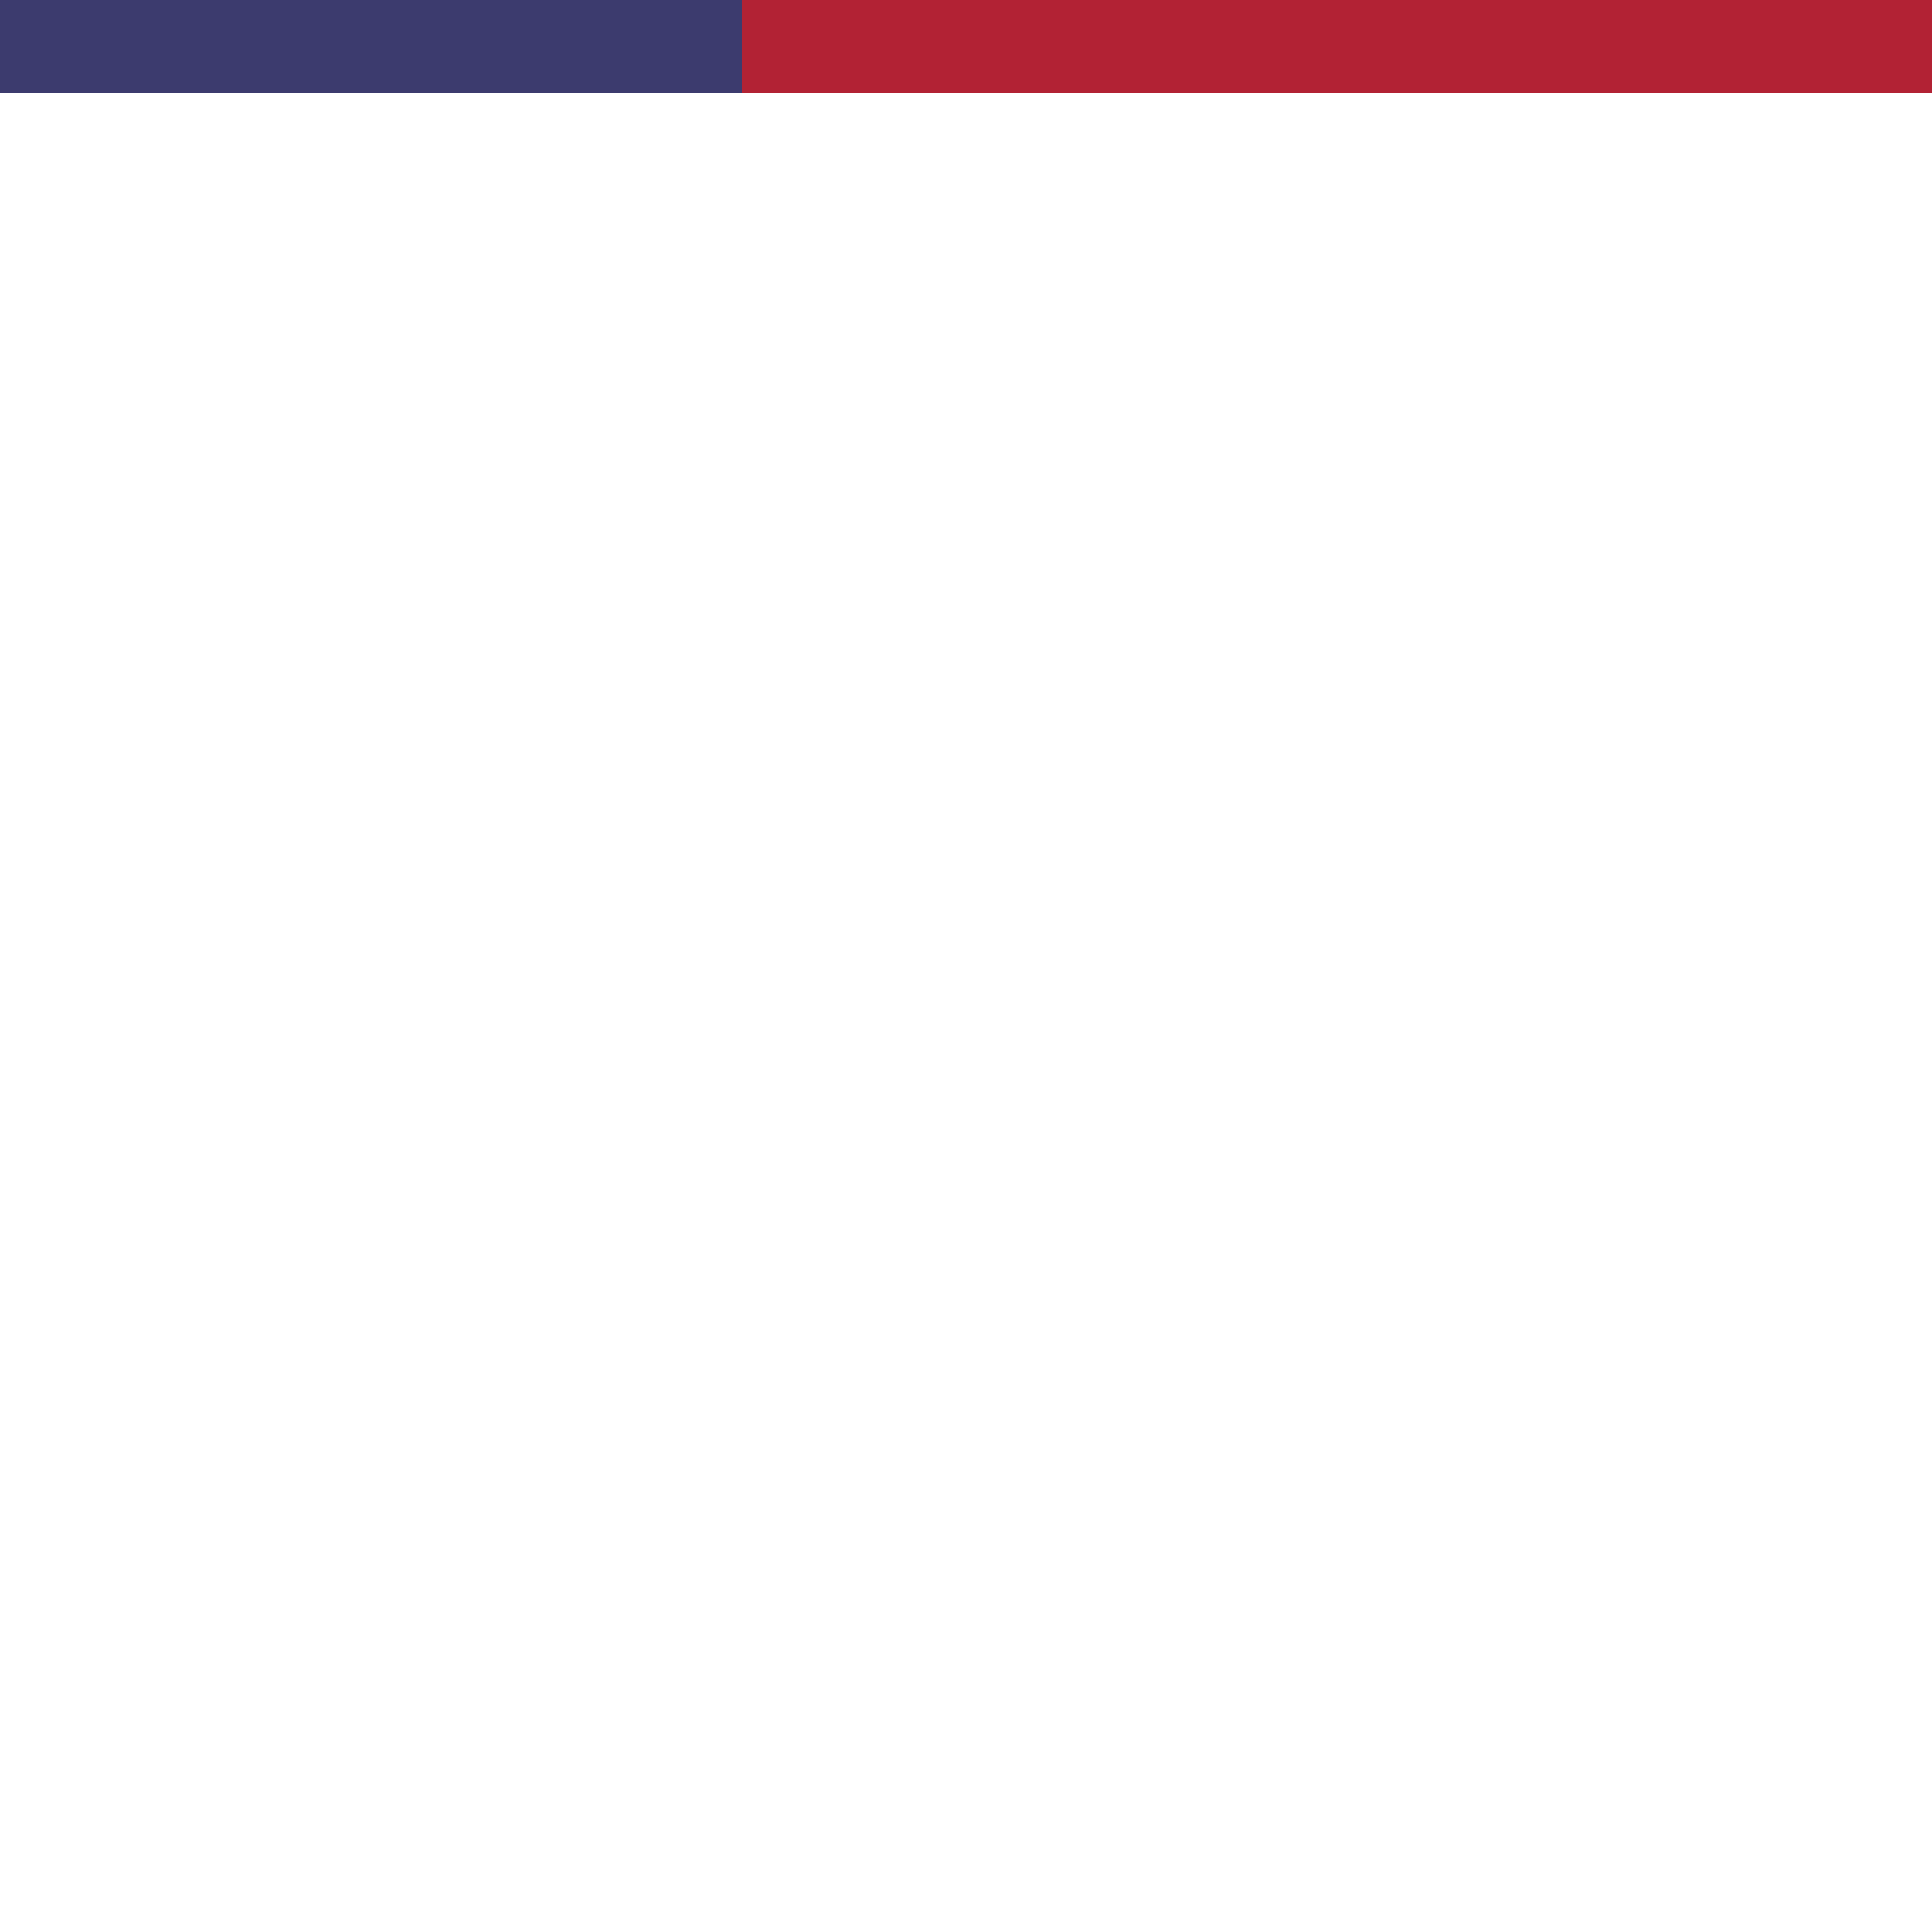 <!--

Generated by DrawGPT.
Free, open source, AI generated images in SVG, PNG, and HTML Canvas format.
https://drawgpt.ai

Created: 2024-02-19T03:45:39.923Z
Link: https://drawgpt.ai/prompt/165159/

-->
<svg xmlns="http://www.w3.org/2000/svg" xmlns:xlink="http://www.w3.org/1999/xlink" width="500" height="500"><rect width="100%" height="100%" fill="#808080" stroke="none"/><defs/><g><rect fill="#B22234" stroke="none" x="0" y="0" width="512" height="384"/><rect fill="#3C3B6E" stroke="none" x="0" y="0" width="192" height="144"/><path fill="#FFFFFF" stroke="none" paint-order="stroke fill markers" d=""/><path fill="#FFFFFF" stroke="none" paint-order="stroke fill markers" d=""/><path fill="#FFFFFF" stroke="none" paint-order="stroke fill markers" d=""/><path fill="#FFFFFF" stroke="none" paint-order="stroke fill markers" d=""/><path fill="#FFFFFF" stroke="none" paint-order="stroke fill markers" d=""/><path fill="#FFFFFF" stroke="none" paint-order="stroke fill markers" d=""/><path fill="#FFFFFF" stroke="none" paint-order="stroke fill markers" d=""/><path fill="#FFFFFF" stroke="none" paint-order="stroke fill markers" d=""/><path fill="#FFFFFF" stroke="none" paint-order="stroke fill markers" d=""/><path fill="#FFFFFF" stroke="none" paint-order="stroke fill markers" d=""/><path fill="#FFFFFF" stroke="none" paint-order="stroke fill markers" d=""/><path fill="#FFFFFF" stroke="none" paint-order="stroke fill markers" d=""/><path fill="#FFFFFF" stroke="none" paint-order="stroke fill markers" d=""/><path fill="#FFFFFF" stroke="none" paint-order="stroke fill markers" d=""/><path fill="#FFFFFF" stroke="none" paint-order="stroke fill markers" d=""/><rect fill="#FFFFFF" stroke="none" x="0" y="24" width="512" height="96"/><rect fill="#FFFFFF" stroke="none" x="0" y="120" width="512" height="96"/><rect fill="#FFFFFF" stroke="none" x="0" y="216" width="512" height="96"/><rect fill="#FFFFFF" stroke="none" x="0" y="312" width="512" height="96"/><rect fill="#FFFFFF" stroke="none" x="0" y="408" width="512" height="96"/><rect fill="#FFFFFF" stroke="none" x="0" y="504" width="512" height="96"/><rect fill="#FFFFFF" stroke="none" x="0" y="600" width="512" height="96"/><rect fill="#FFFFFF" stroke="none" x="80" y="72" width="32" height="160"/><rect fill="#FFFFFF" stroke="none" x="144" y="104" width="192" height="32"/></g></svg>